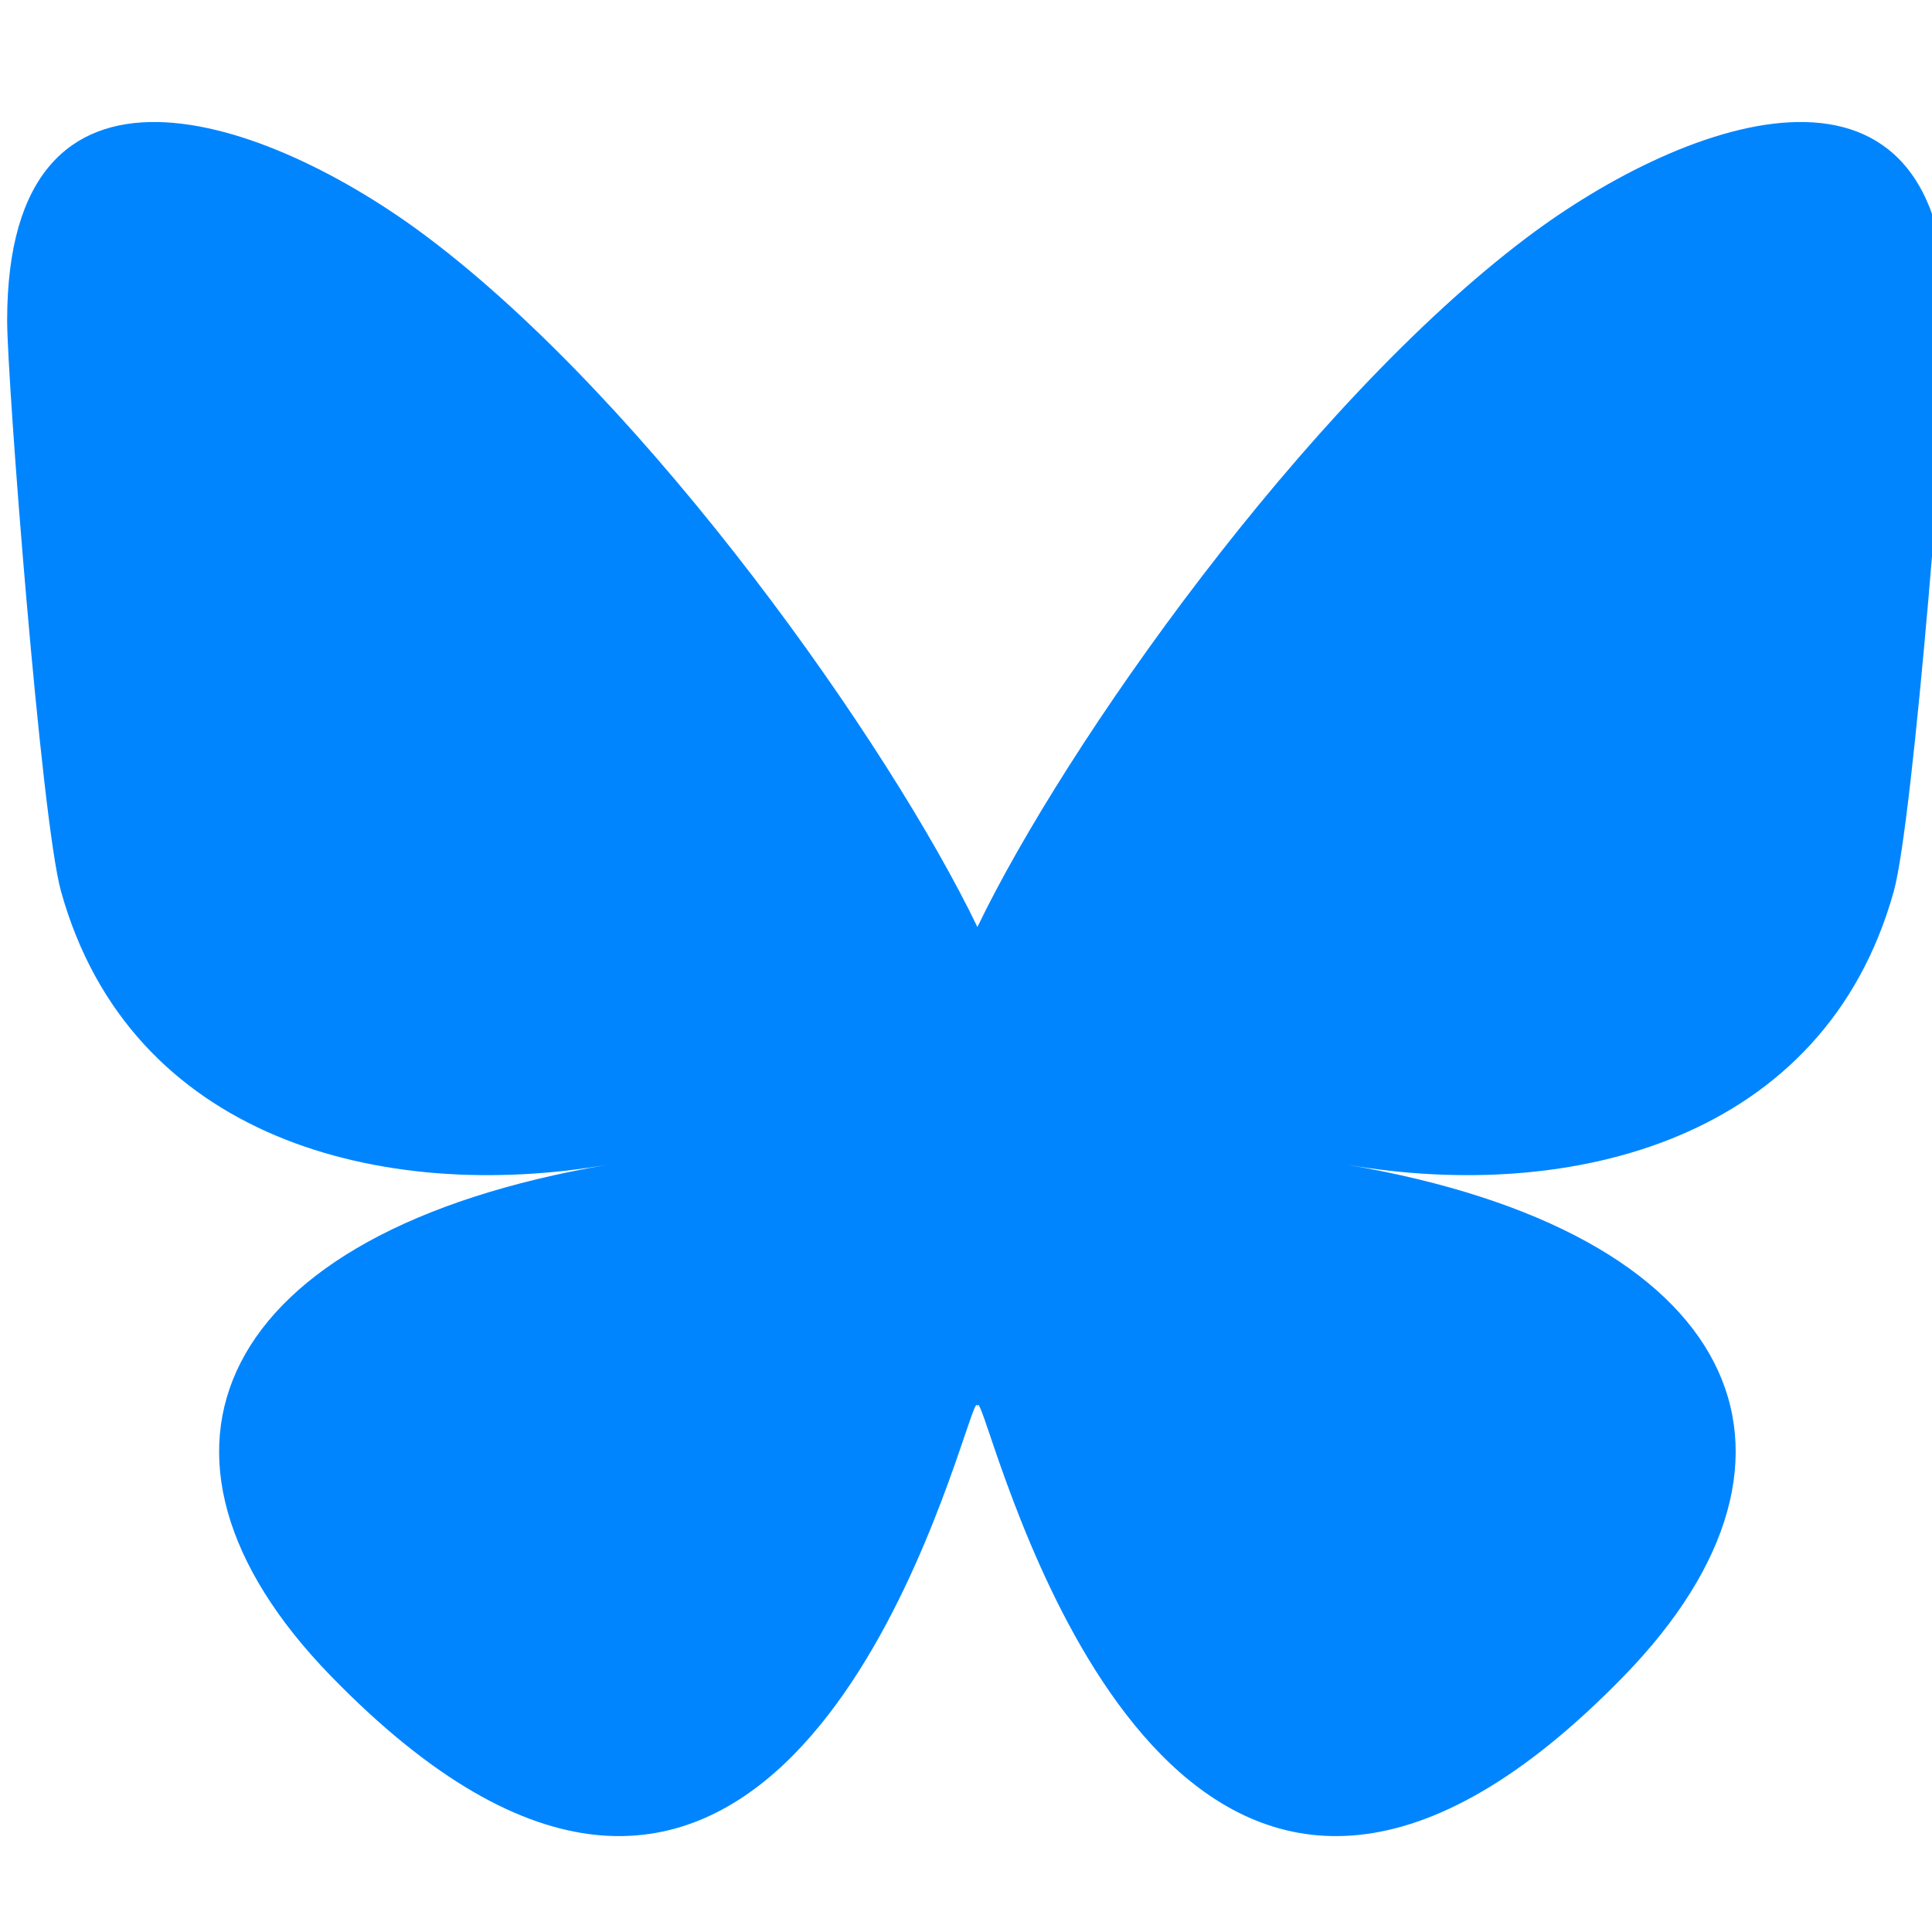 <?xml version="1.0" encoding="UTF-8" standalone="no"?>
<!DOCTYPE svg PUBLIC "-//W3C//DTD SVG 1.1//EN" "http://www.w3.org/Graphics/SVG/1.1/DTD/svg11.dtd">
<svg width="100%" height="100%" viewBox="0 0 20 20" version="1.1" xmlns="http://www.w3.org/2000/svg" xmlns:xlink="http://www.w3.org/1999/xlink" xml:space="preserve" xmlns:serif="http://www.serif.com/" style="fill-rule:evenodd;clip-rule:evenodd;stroke-linejoin:round;stroke-miterlimit:2;">
    <g transform="matrix(0.009,0,0,0.009,0.074,-0.276)">
        <path d="M483.821,303.702C739.699,496.456 1014.97,887.23 1116,1096.93L1116,1650.82C1116,1639.03 1111.47,1652.35 1101.7,1681.06C1048.97,1836.46 842.999,2442.97 372.012,1958.1C124.016,1702.82 238.824,1447.53 690.246,1370.46C431.997,1414.54 141.662,1341.69 62.008,1056.06C39.06,973.895 0,467.789 0,399.434C0,57.031 299.193,164.655 483.821,303.702ZM1748.18,303.702C1492.3,496.456 1217.03,887.23 1116,1096.93L1116,1650.82C1116,1639.03 1120.53,1652.35 1130.3,1681.06C1183.03,1836.46 1389,2442.97 1859.99,1958.1C2107.99,1702.82 1993.18,1447.53 1541.75,1370.46C1800,1414.54 2090.34,1341.69 2169.99,1056.06C2192.94,973.895 2232,467.789 2232,399.434C2232,57.031 1932.84,164.655 1748.18,303.702Z" style="fill:rgb(0,133,255);fill-rule:nonzero;"/>
    </g>
</svg>
